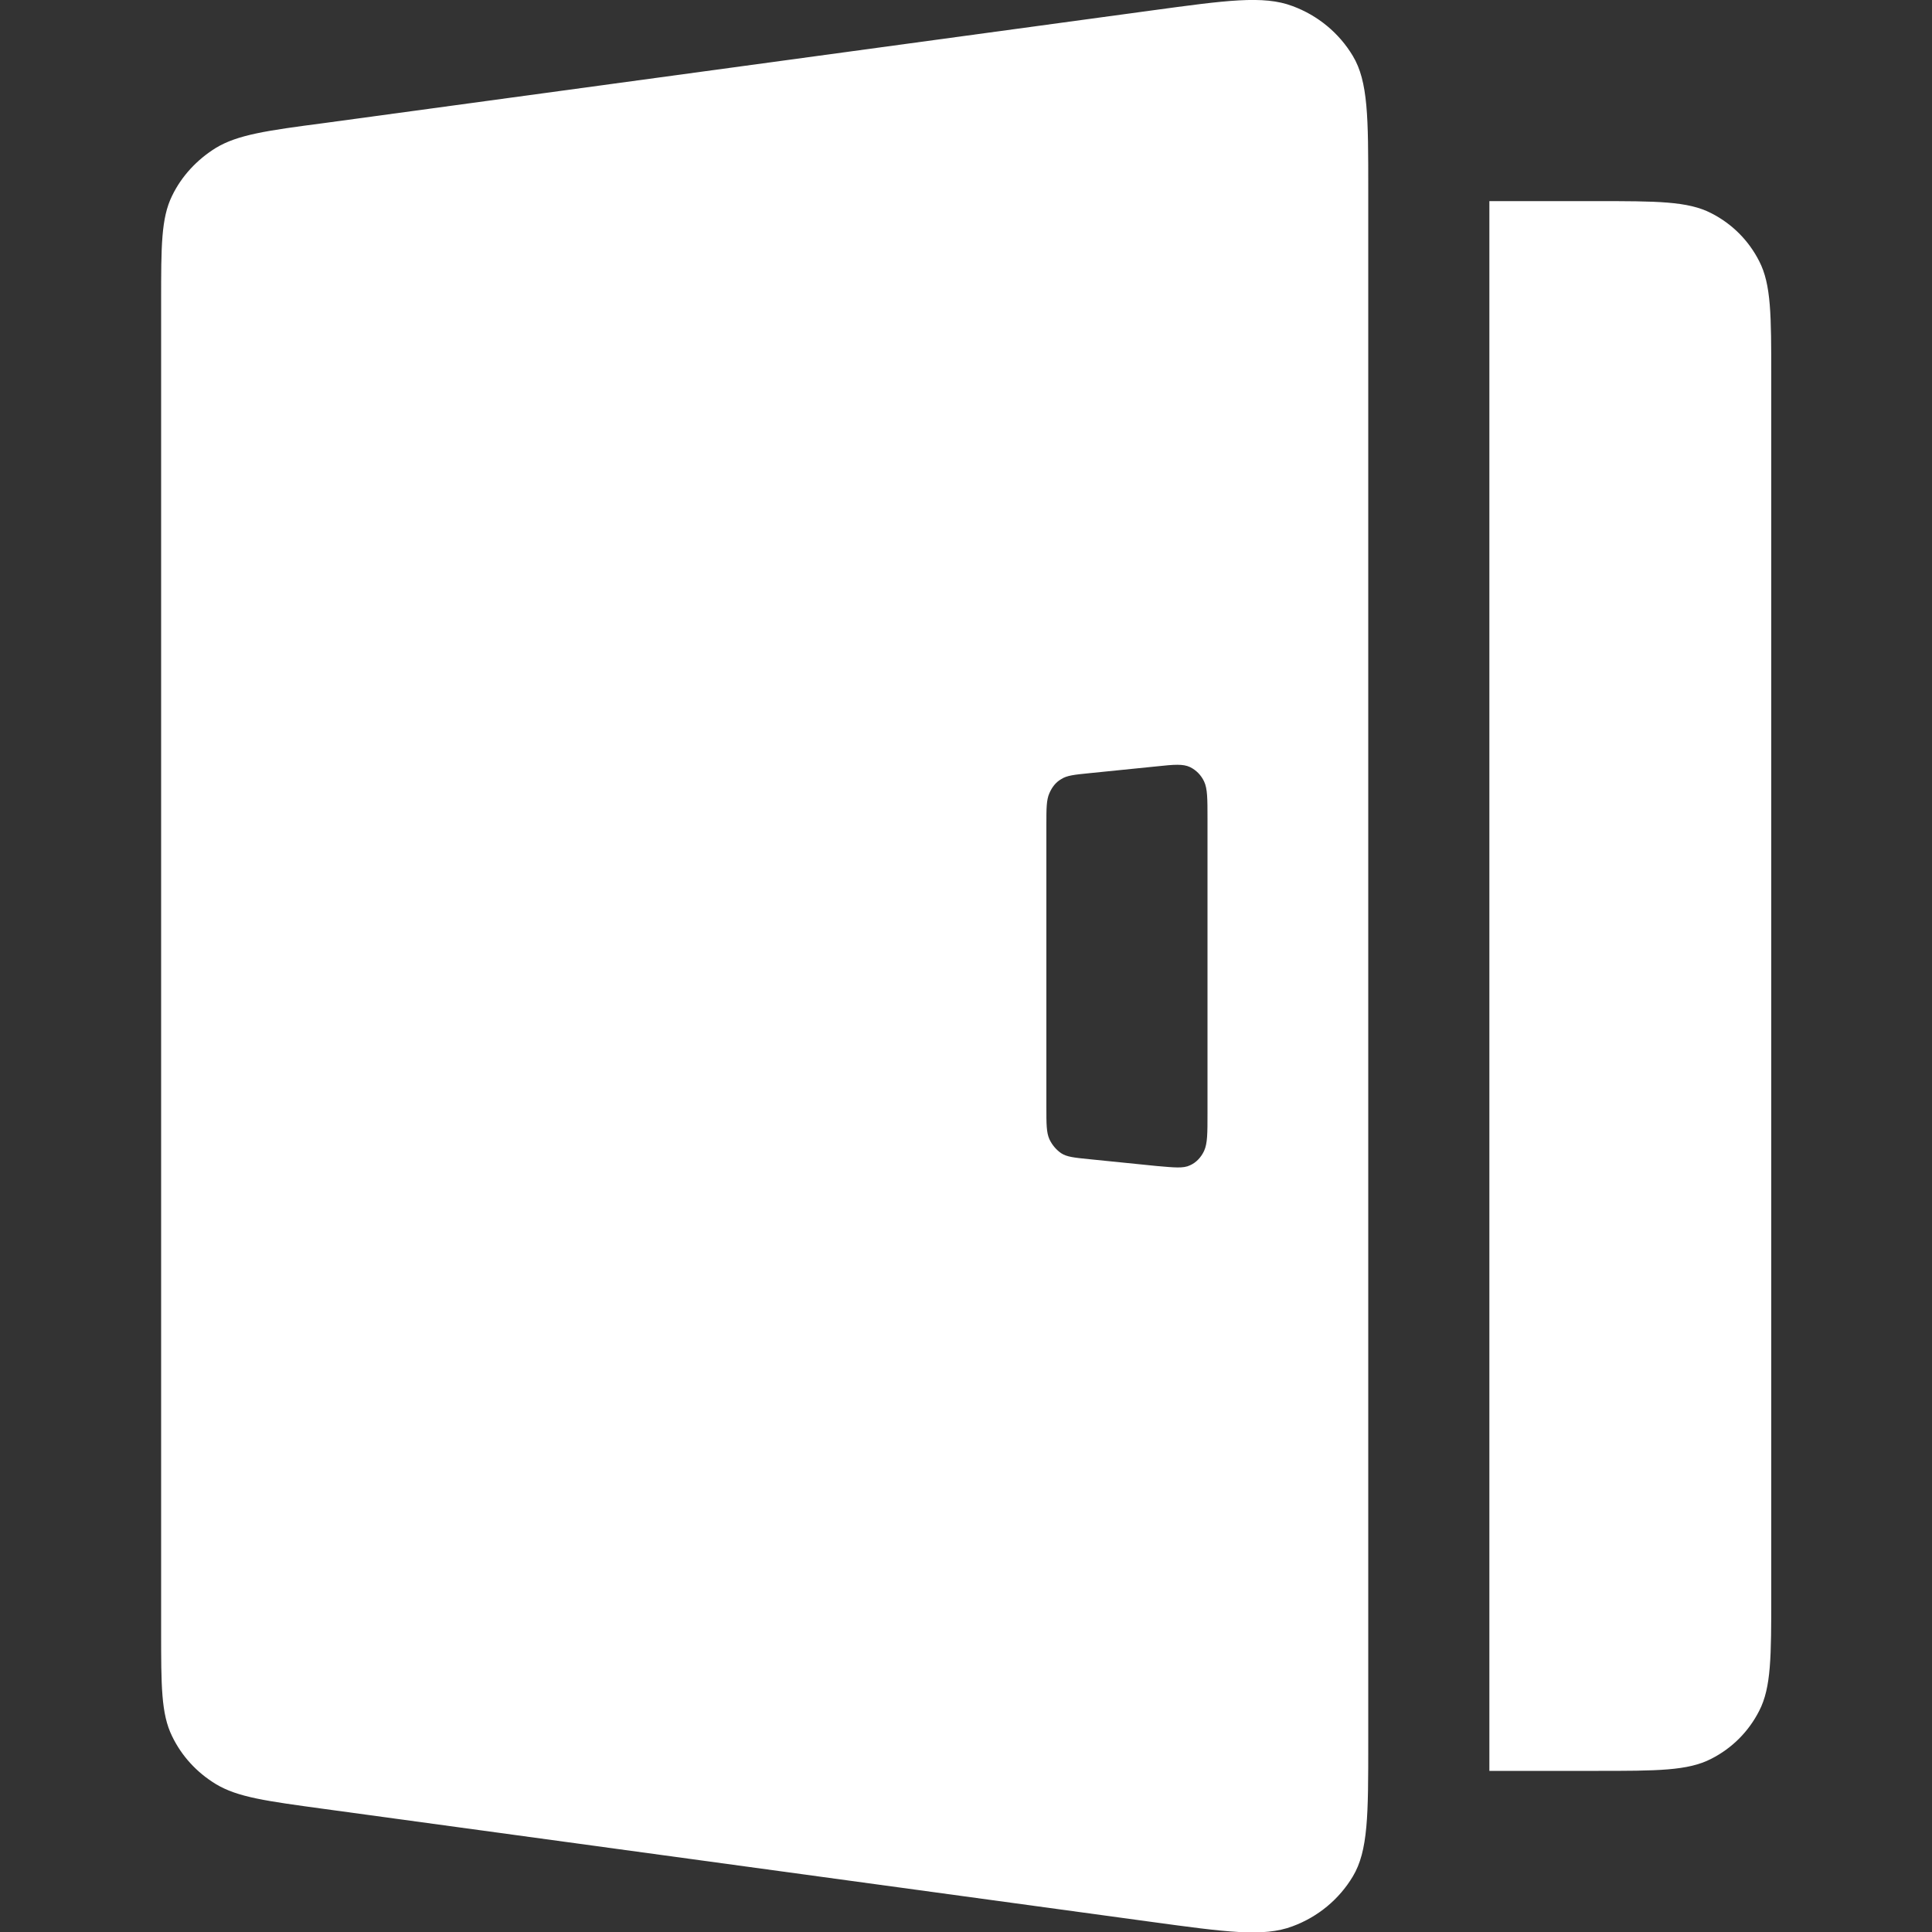 <?xml version="1.0" encoding="utf-8"?>
<!-- Generator: Adobe Illustrator 28.2.0, SVG Export Plug-In . SVG Version: 6.00 Build 0)  -->
<svg version="1.1" id="Layer_1" xmlns="http://www.w3.org/2000/svg" xmlns:xlink="http://www.w3.org/1999/xlink" x="0px" y="0px"
	 viewBox="0 0 512 512" style="enable-background:new 0 0 512 512;" xml:space="preserve">
<rect x="0" y="0" width="512" height="512" fill="#333333" stroke="none"/>
<style type="text/css">
	.st0{fill-rule:evenodd;clip-rule:evenodd;fill:#FFFFFF;}
</style>
<path class="st0" d="M42.7,79.9c0-14.7,0-22.1,2.9-28c2.5-5.2,6.6-9.6,11.6-12.7c5.8-3.5,13.5-4.6,28.8-6.6L305,2.8
	c19.9-2.7,29.8-4.1,37.5-1.2c6.8,2.5,12.4,7.2,16,13.2c4.1,6.8,4.1,16.4,4.1,35.4v411.7c0,19,0,28.6-4.1,35.4
	c-3.6,6-9.2,10.7-16,13.2c-7.7,2.9-17.7,1.5-37.5-1.2l0,0l0,0L86,479.4l0,0c-15.4-2.1-23-3.1-28.8-6.6c-5.1-3.1-9.1-7.5-11.6-12.7
	c-2.9-5.9-2.9-13.3-2.9-28C42.7,432.1,42.7,79.9,42.7,79.9z M277.3,218.7c0-4.5,0-6.7,0.8-8.5c0.7-1.6,1.7-2.9,3.1-3.7
	c1.5-1,3.5-1.2,7.5-1.6l17.8-1.8c4.7-0.5,7-0.7,8.9,0.2c1.6,0.8,2.9,2.1,3.7,3.8c0.9,1.9,0.9,4.6,0.9,9.9v78.1c0,5.3,0,7.9-0.9,9.9
	c-0.8,1.7-2.1,3.1-3.7,3.8c-1.8,0.9-4.2,0.6-8.9,0.2l-17.8-1.8c-4-0.4-6-0.6-7.5-1.6c-1.3-0.9-2.4-2.2-3.1-3.7
	c-0.8-1.8-0.8-4-0.8-8.5V218.7z M422.9,53.3h-28.2v416h28.2c16.3,0,24.4,0,30.6-3.2c5.5-2.8,9.9-7.2,12.7-12.7
	c3.2-6.2,3.2-14.4,3.2-30.7V99.9c0-16.3,0-24.5-3.2-30.7c-2.8-5.5-7.2-9.9-12.7-12.7C447.3,53.3,439.1,53.3,422.9,53.3z"/>
</svg>
